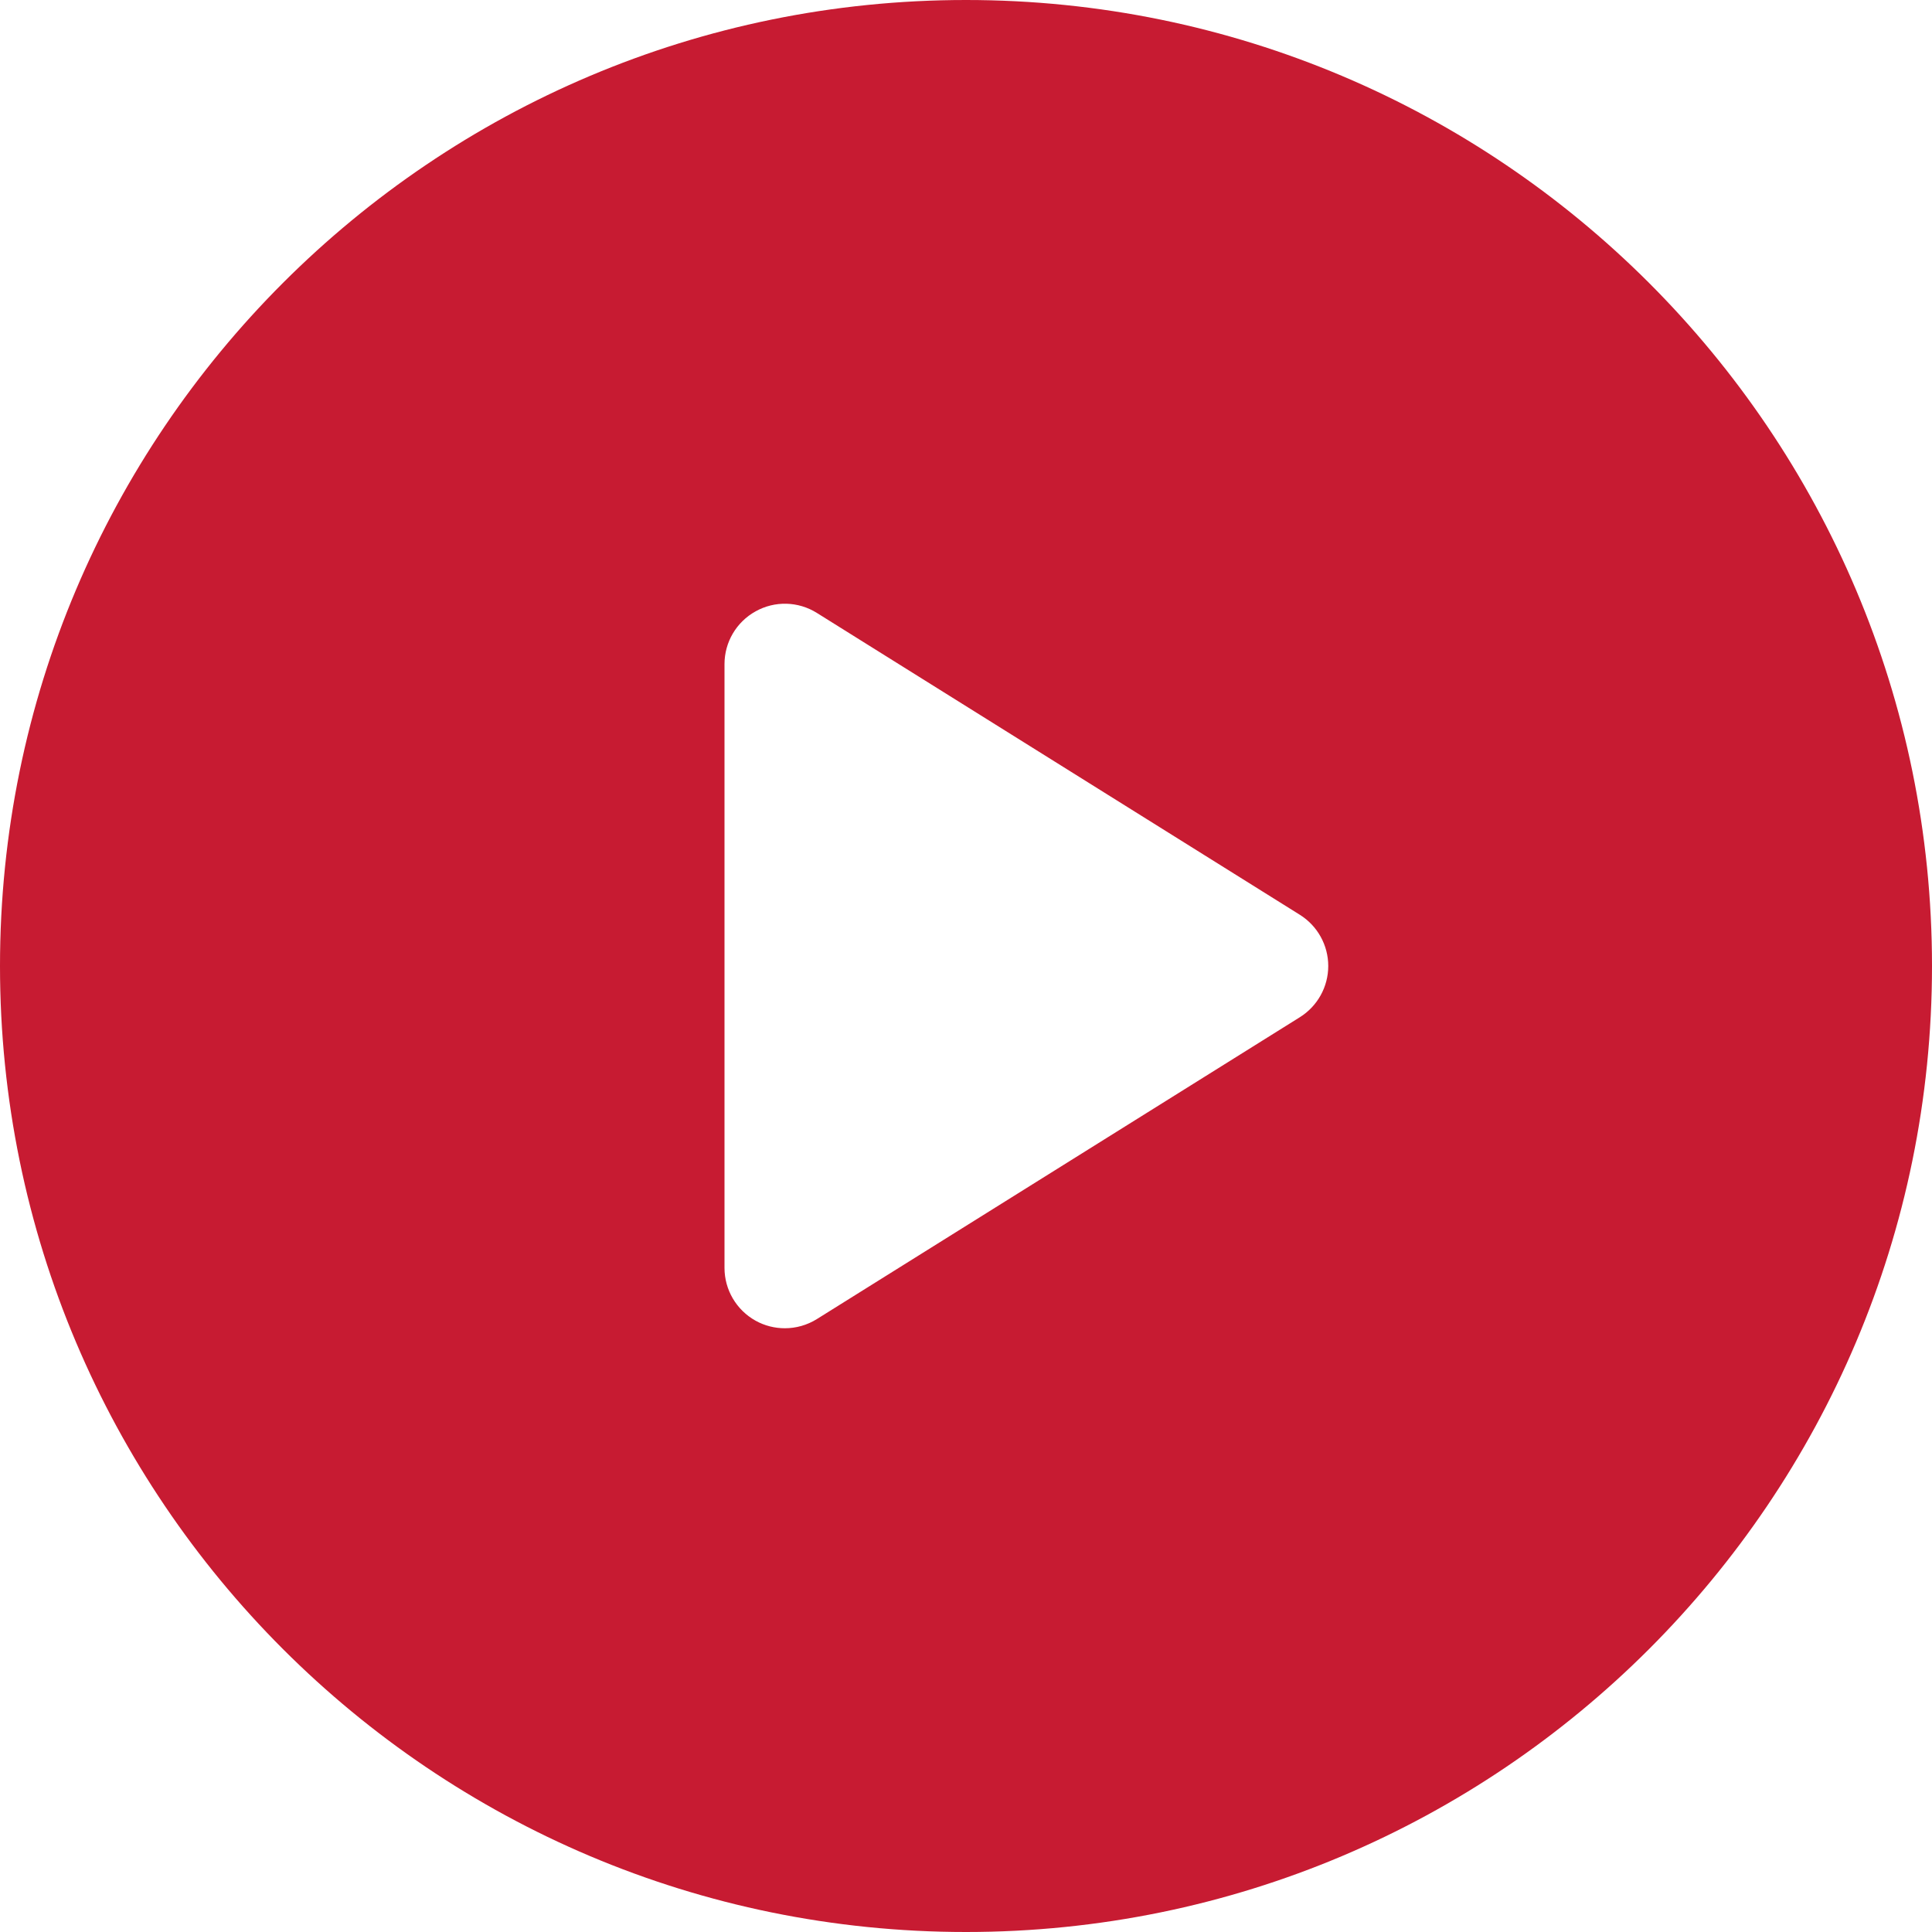 <?xml version="1.0" encoding="UTF-8" standalone="no"?>
<svg width="32px" height="32px" viewBox="0 0 32 32" version="1.1" xmlns="http://www.w3.org/2000/svg" xmlns:xlink="http://www.w3.org/1999/xlink">
    <!-- Generator: Sketch 46 (44423) - http://www.bohemiancoding.com/sketch -->
    <title>Video</title>
    <desc>Created with Sketch.</desc>
    <defs></defs>
    <g id="Page-1" stroke="none" stroke-width="1" fill="none" fill-rule="evenodd">
        <g id="Video" fill-rule="nonzero" fill="#C71B32">
            <path d="M16,0 C7.164,0 0,7.163 0,16 C0,24.837 7.164,32 16,32 C24.836,32 32,24.837 32,16 C32,7.163 24.836,0 16,0 Z M21.53,16.848 L13.53,21.848 C13.368,21.949 13.184,22 13,22 C12.833,22 12.666,21.959 12.515,21.875 C12.197,21.698 12,21.364 12,21 L12,11 C12,10.636 12.197,10.302 12.515,10.126 C12.833,9.948 13.222,9.959 13.53,10.152 L21.53,15.152 C21.822,15.335 22,15.655 22,16 C22,16.345 21.822,16.665 21.53,16.848 Z" id="Shape"></path>
        </g>
    </g>
</svg>
